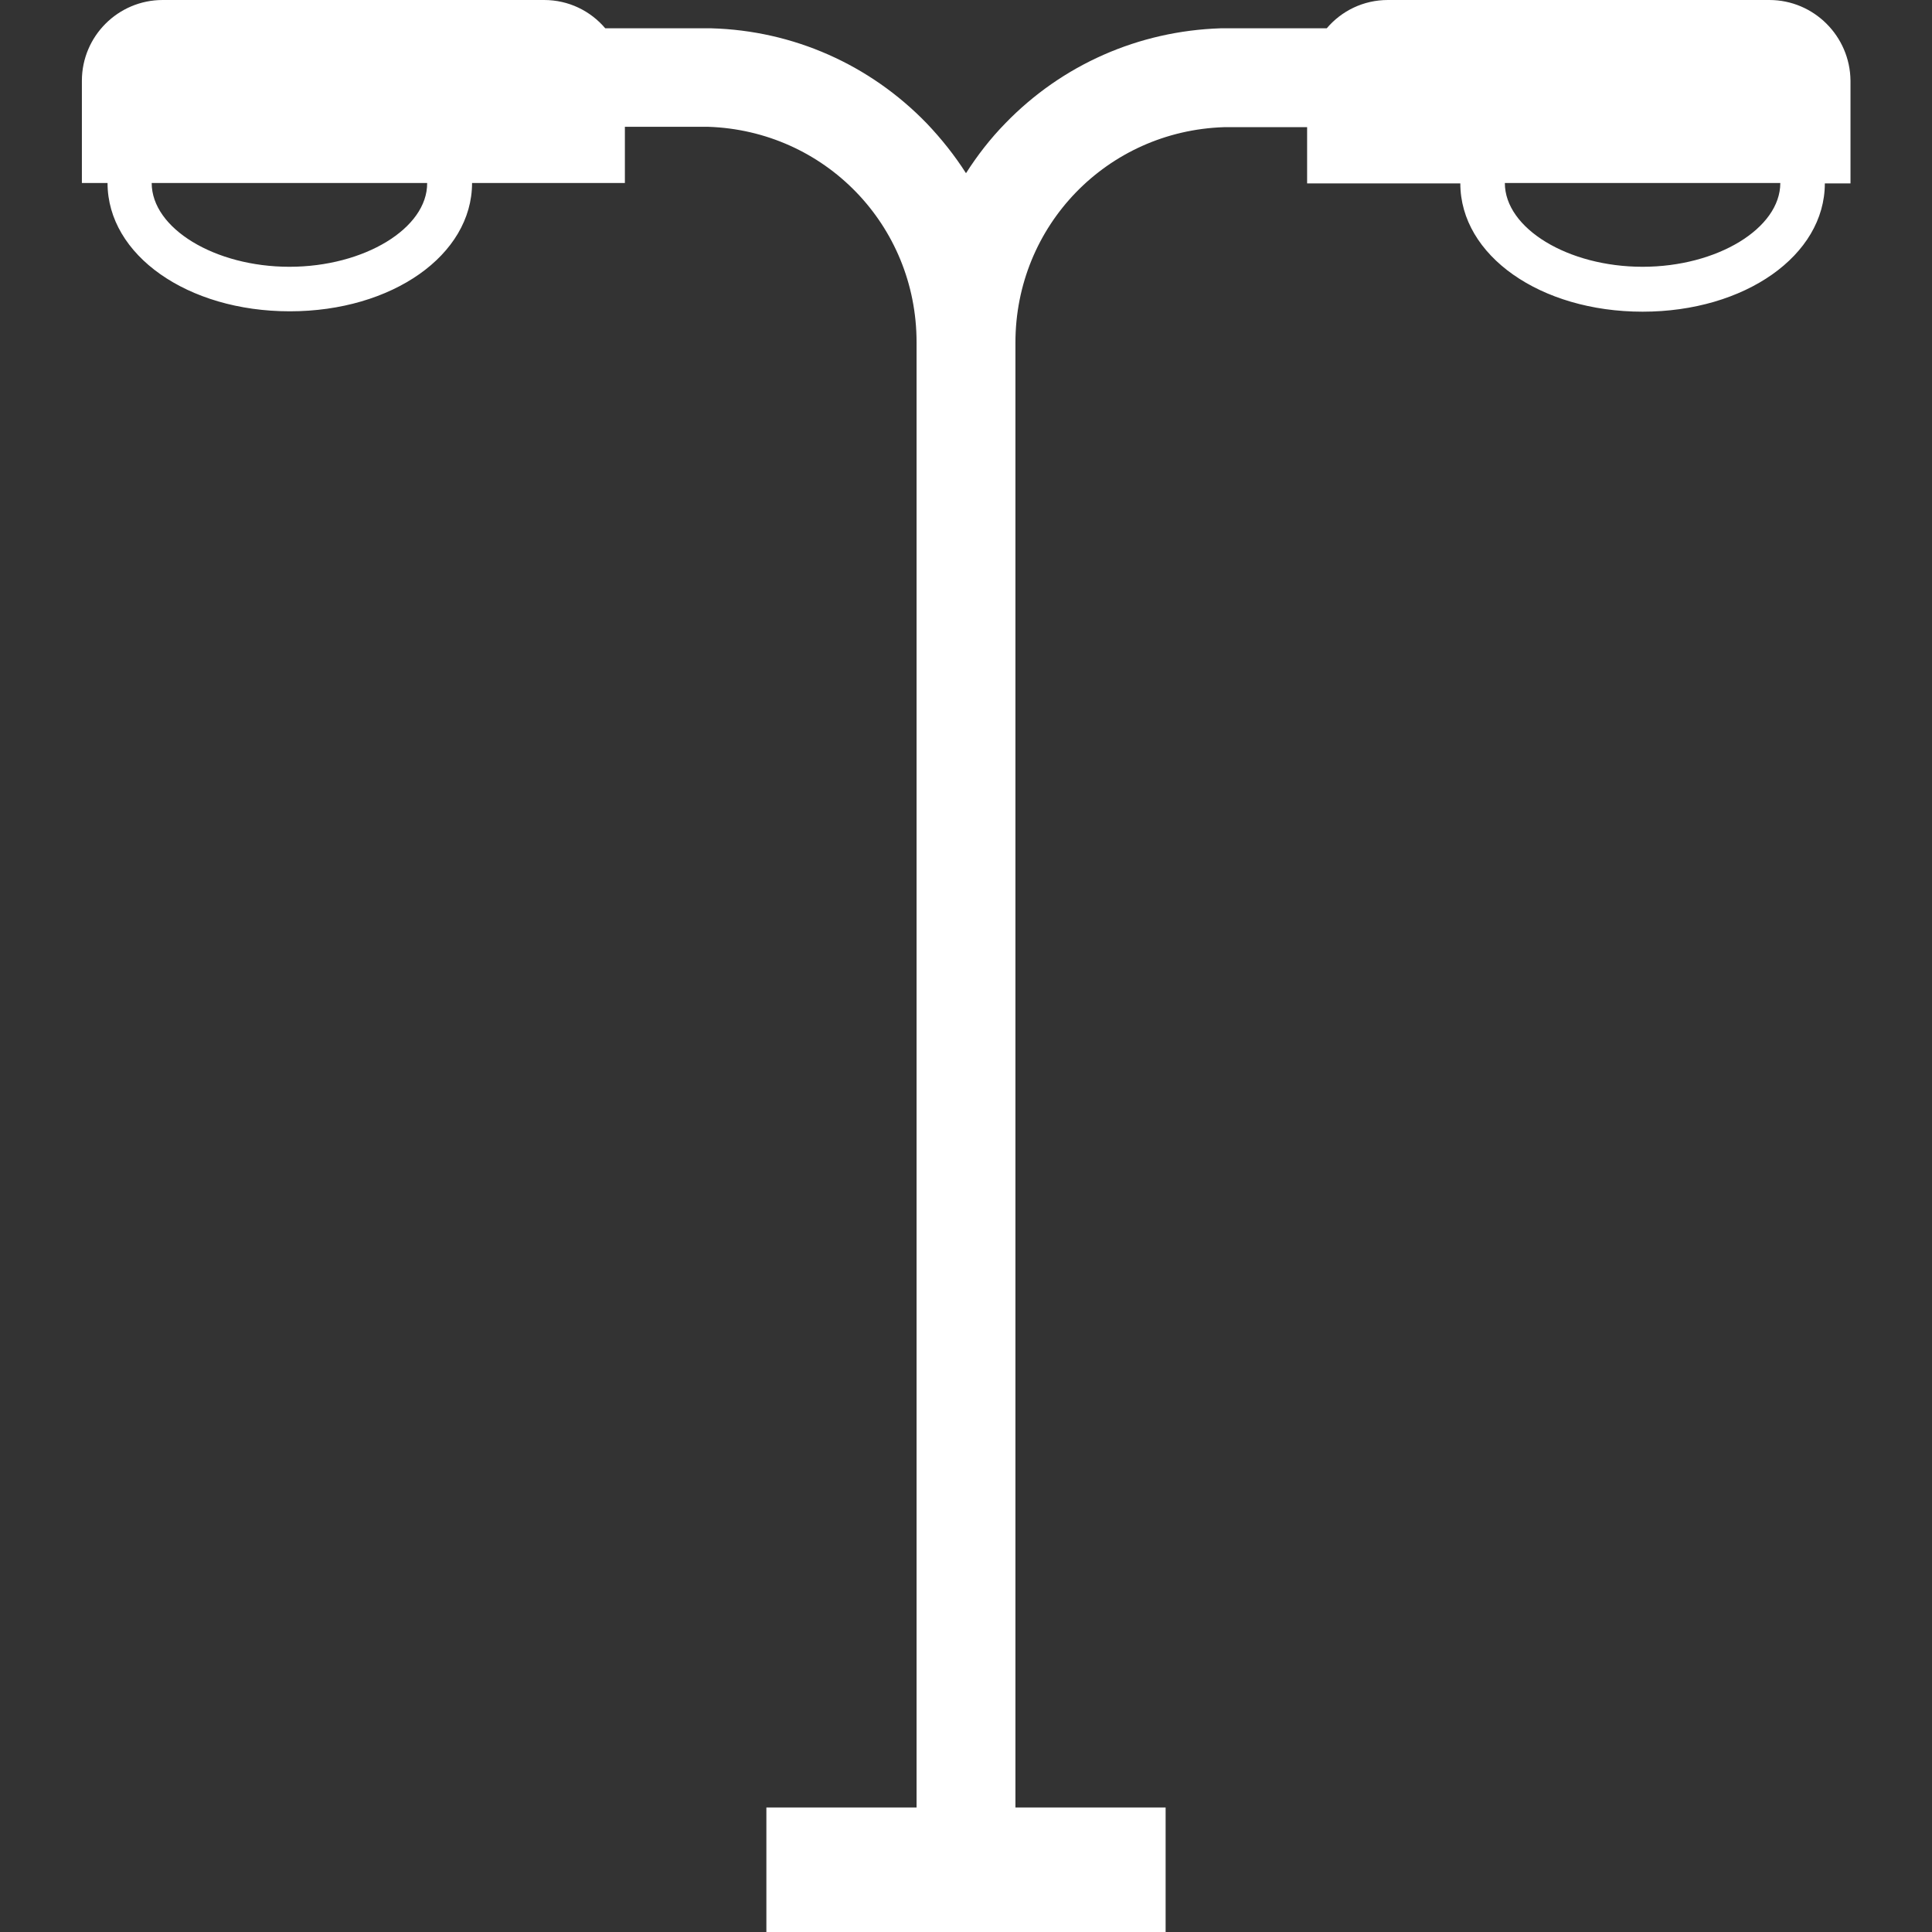 <?xml version="1.0" encoding="utf-8"?>
<!-- Generator: Adobe Illustrator 22.1.0, SVG Export Plug-In . SVG Version: 6.00 Build 0)  -->
<svg version="1.1" id="Capa_1" xmlns="http://www.w3.org/2000/svg" xmlns:xlink="http://www.w3.org/1999/xlink" x="0px" y="0px"
	 viewBox="0 0 512 512" style="enable-background:new 0 0 512 512;" xml:space="preserve">
<rect x="0" y="0" width="512" height="512" fill="#333333" stroke="none"/>
<style type="text/css">
	.st0{fill:#FFFFFF;}
</style>
<path class="st0" d="M468.9,0H367.8c-6.5,0-12.3,2.9-16.2,7.5h-25.4c-0.9,0-1.8,0-2.7,0c-21.7,0.7-42,9.6-57.1,25.2
	c-4,4.1-7.4,8.5-10.4,13.2c-3-4.7-6.5-9.1-10.4-13.2c-15.1-15.6-35.4-24.6-57.1-25.2c-0.9,0-1.8,0-2.7,0h-25.4
	c-3.9-4.6-9.7-7.5-16.2-7.5H43.1C31.3,0,21.7,9.6,21.7,21.4v27.1h6.8c0,19.1,21.2,34,48.3,34s48.3-14.9,48.3-34h40.5V33.6h20.2
	c0.6,0,1.2,0,1.8,0c31,1,55.3,26.1,55.3,57.1V479h-39.8v33h105.8v-33h-39.8V90.8c0-31,24.3-56.1,55.3-57.1c0.6,0,1.2,0,1.8,0h20.2
	v14.9H387c0,19.1,21.2,34,48.3,34c27.1,0,48.3-14.9,48.3-34h6.8V21.4C490.3,9.6,480.7,0,468.9,0z M76.7,70.7
	c-19.8,0-36.5-10.2-36.5-22.2h73C113.3,60.5,96.5,70.7,76.7,70.7z M435.3,70.7c-19.8,0-36.5-10.2-36.5-22.2h73
	C471.8,60.5,455.1,70.7,435.3,70.7z"/>
</svg>
